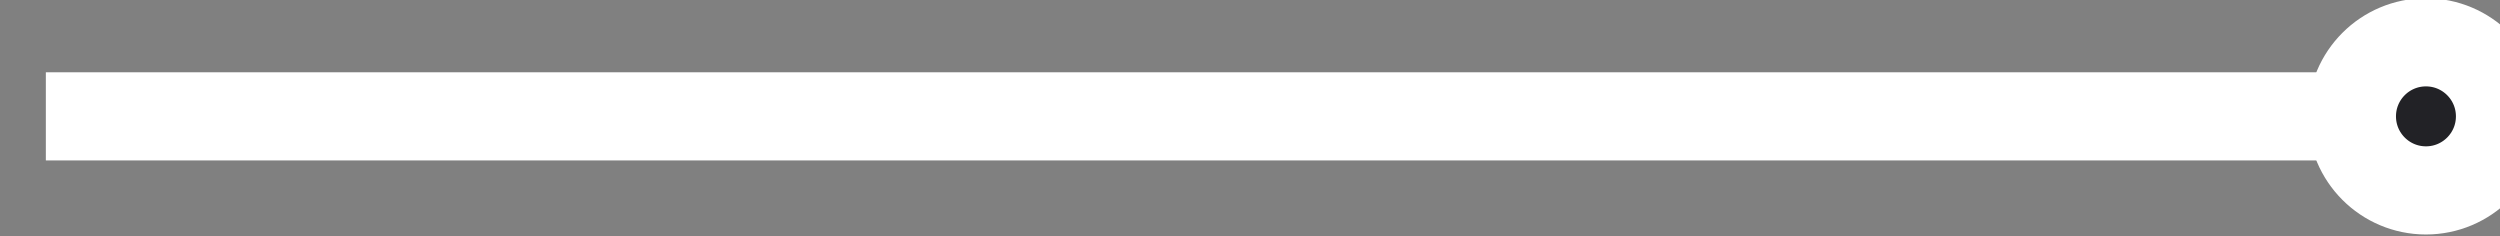 <?xml version="1.0" encoding="utf-8"?>
<!-- Generator: Adobe Illustrator 23.0.0, SVG Export Plug-In . SVG Version: 6.00 Build 0)  -->
<svg version="1.1" id="Layer_1" xmlns="http://www.w3.org/2000/svg" xmlns:xlink="http://www.w3.org/1999/xlink" x="0px" y="0px"
	 viewBox="0 0 70.9 6.7" style="enable-background:new 0 0 70.9 6.7;" xml:space="preserve">
<rect x="0" y="0" width="70.9" height="6.7" fill="#808080" stroke="none"/>
<style type="text/css">
	.st0{fill:#222226;stroke:#FFFFFF;stroke-width:2.5;stroke-miterlimit:10;}
	.st1{fill:none;stroke:#FFFFFF;stroke-width:2.5;stroke-miterlimit:10;}
</style>
<title>core_line2</title>
<g>
	<g id="Layer_1-2">
		<circle class="st0" cx="68.8" cy="3.3" r="2.1"/>
		<line class="st1" x1="1.3" y1="3.3" x2="66" y2="3.3"/>
	</g>
</g>
</svg>
